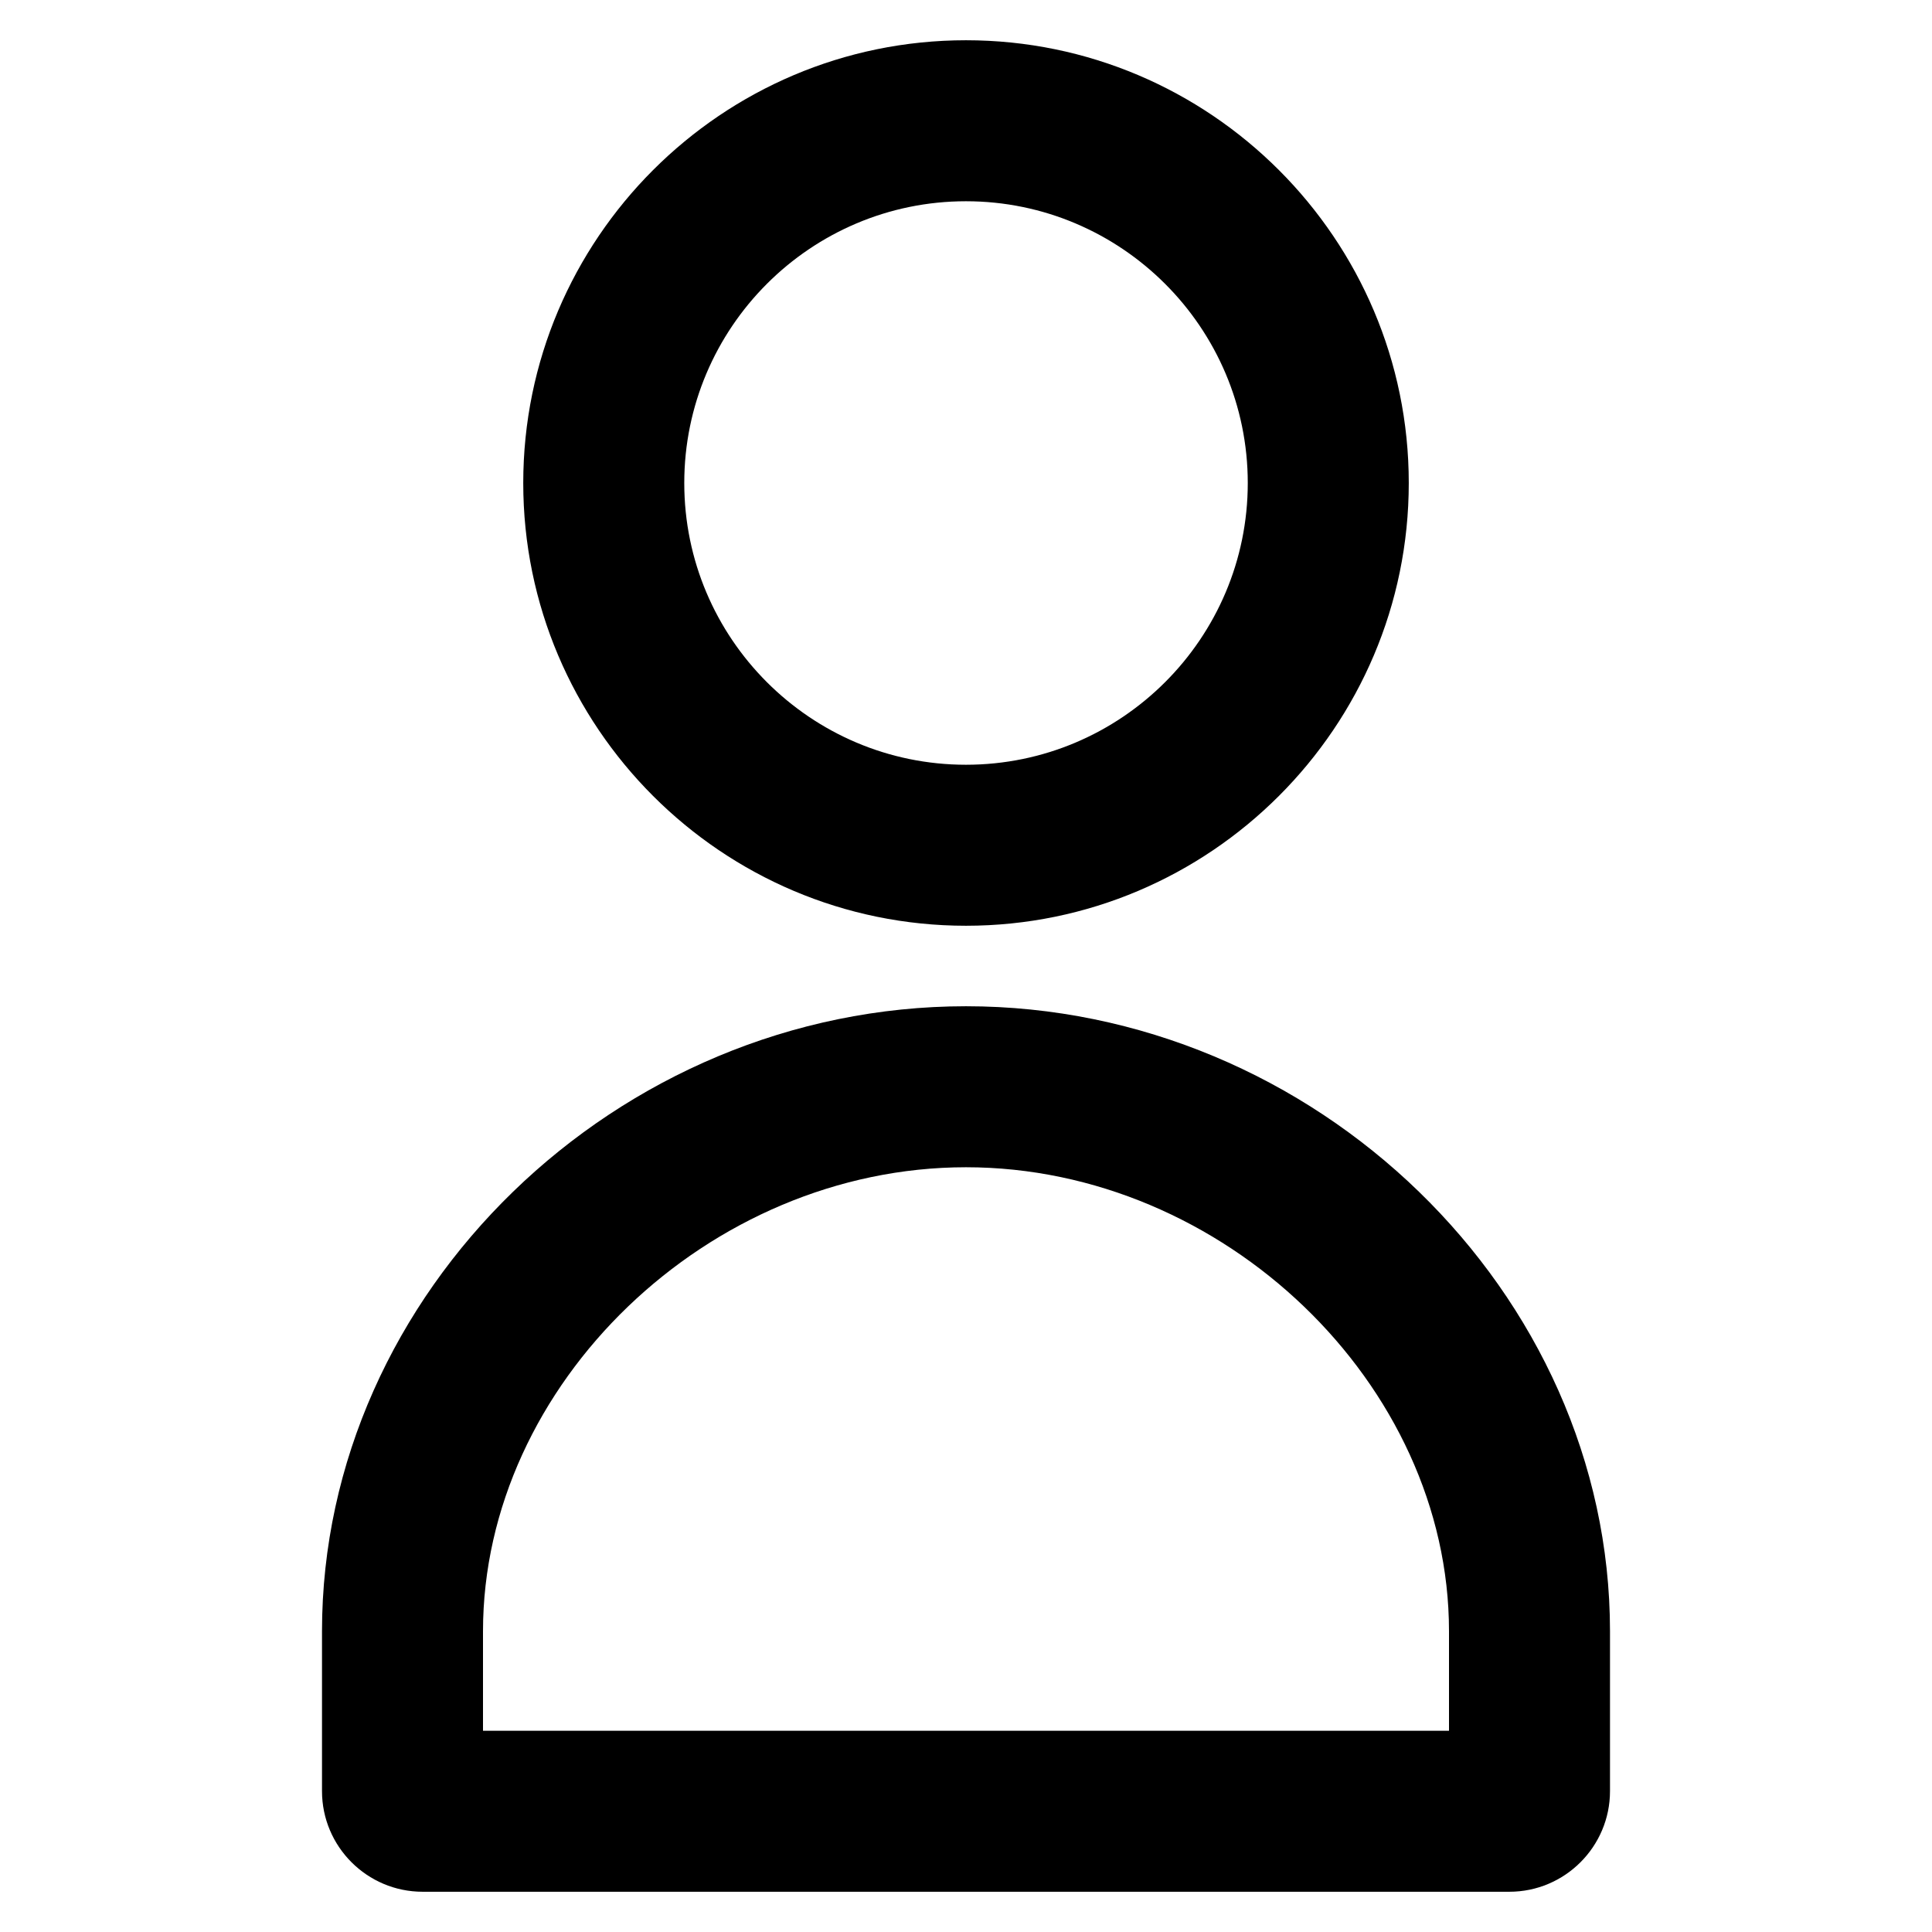 <?xml version="1.0" encoding="UTF-8"?>
<svg width="96px" height="96px" viewBox="0 0 96 96" version="1.1" xmlns="http://www.w3.org/2000/svg" xmlns:xlink="http://www.w3.org/1999/xlink">
    <title>Icon / Bold / Human / User</title>
    <g id="Symbols" stroke="none" stroke-width="1" fill="none" fill-rule="evenodd">
        <g id="*Icon-/-Bold-/-Human-/-User" fill="#000000" fill-rule="nonzero">
            <path d="M48,50 C65.346,50 80,64.221 80,81.054 L80,89 C80,91.757 77.757,94 75,94 L21,94 C18.243,94 16,91.757 16,89 L16,81.054 C16,64.221 30.654,50 48,50 Z M48,58 C35.215,58 24,68.773 24,81.054 L24,86 L72,86 L72,81.054 C72,68.773 60.785,58 48,58 Z M47.998,2 C60.13,2 70.001,11.87 70.001,24.001 C70.001,36.131 60.13,46 47.998,46 C35.868,46 26,36.131 26,24.001 C26,11.87 35.868,2 47.998,2 Z M47.998,10 C40.279,10 34.001,16.281 34.001,24.001 C34.001,31.72 40.279,38 47.998,38 C55.718,38 62.001,31.72 62.001,24.001 C62.001,16.281 55.718,10 47.998,10 Z" id="Icon-/-Bold-/-Human-/-User"></path>
        </g>
    </g>
</svg>